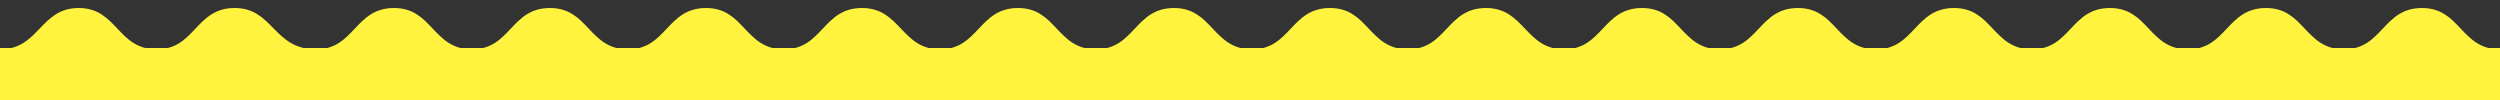 <?xml version="1.0" encoding="utf-8"?>
<!-- Generator: Adobe Illustrator 26.3.1, SVG Export Plug-In . SVG Version: 6.00 Build 0)  -->
<svg version="1.1" id="b" xmlns="http://www.w3.org/2000/svg" xmlns:xlink="http://www.w3.org/1999/xlink" x="0px" y="0px"
	 viewBox="0 0 375 15" style="enable-background:new 0 0 375 15;" xml:space="preserve">
<rect x="0" y="0" width="375" height="15" fill="#333333" stroke="none"/>
<style type="text/css">
	.st0{fill:#FFF33F;}
</style>
<g id="c">
	<g>
		<rect y="7.2" class="st0" width="375" height="3214.3"/>
		<path class="st0" d="M0,3221.4c5.9,0,5.9,6.2,11.7,6.2c5.9,0,5.9-6.2,11.7-6.2c5.9,0,5.9,6.2,11.7,6.2c5.9,0,5.9-6.2,11.7-6.2
			c5.9,0,5.9,6.2,11.7,6.2c5.9,0,5.9-6.2,11.7-6.2c5.9,0,5.9,6.2,11.7,6.2s5.9-6.2,11.7-6.2c5.9,0,5.9,6.2,11.7,6.2
			c5.9,0,5.9-6.2,11.7-6.2c5.9,0,5.9,6.2,11.7,6.2c5.9,0,5.9-6.2,11.7-6.2s5.9,6.2,11.7,6.2c5.9,0,5.9-6.2,11.7-6.2
			c5.9,0,5.9,6.2,11.7,6.2c5.9,0,5.9-6.2,11.7-6.2c5.9,0,5.9,6.2,11.7,6.2c5.9,0,5.9-6.2,11.7-6.2c5.9,0,5.9,6.2,11.7,6.2
			c5.9,0,5.9-6.2,11.7-6.2s5.9,6.2,11.7,6.2c5.9,0,5.9-6.2,11.7-6.2c5.9,0,5.9,6.2,11.7,6.2c5.9,0,5.9-6.2,11.7-6.2
			c5.9,0,5.9,6.2,11.7,6.2s5.9-6.2,11.7-6.2c5.9,0,5.9,6.2,11.7,6.2c5.9,0,5.9-6.2,11.7-6.2c5.9,0,5.9,6.2,11.7,6.2
			c5.9,0,5.9-6.2,11.7-6.2c5.9,0,5.9,6.2,11.7,6.2s5.9-6.2,11.7-6.2"/>
		<path class="st0" d="M375,7.4c-5.9,0-5.9-6.2-11.7-6.2c-5.9,0-5.9,6.2-11.7,6.2c-5.9,0-5.9-6.2-11.7-6.2c-5.9,0-5.9,6.2-11.7,6.2
			c-5.9,0-5.9-6.2-11.7-6.2c-5.9,0-5.9,6.2-11.7,6.2c-5.9,0-5.9-6.2-11.7-6.2c-5.9,0-5.9,6.2-11.7,6.2c-5.9,0-5.9-6.2-11.7-6.2
			c-5.9,0-5.9,6.2-11.7,6.2c-5.9,0-5.9-6.2-11.7-6.2c-5.9,0-5.9,6.2-11.7,6.2s-5.9-6.2-11.7-6.2c-5.9,0-5.9,6.2-11.7,6.2
			c-5.9,0-5.9-6.2-11.7-6.2c-5.9,0-5.9,6.2-11.7,6.2c-5.9,0-5.9-6.2-11.7-6.2c-5.9,0-5.9,6.2-11.7,6.2c-5.9,0-5.9-6.2-11.7-6.2
			c-5.9,0-5.9,6.2-11.7,6.2s-5.9-6.2-11.7-6.2c-5.9,0-5.9,6.2-11.7,6.2c-5.9,0-5.9-6.2-11.7-6.2c-5.9,0-5.9,6.2-11.7,6.2
			c-5.9,0-5.9-6.2-11.7-6.2c-5.9,0-5.9,6.2-11.7,6.2c-5.9,0-5.9-6.2-11.7-6.2c-5.9,0-5.9,6.2-11.7,6.2C41,7.4,41,1.2,35.2,1.2
			c-5.9,0-5.9,6.2-11.7,6.2c-5.9,0-5.9-6.2-11.7-6.2S5.9,7.4,0,7.4"/>
	</g>
</g>
</svg>
